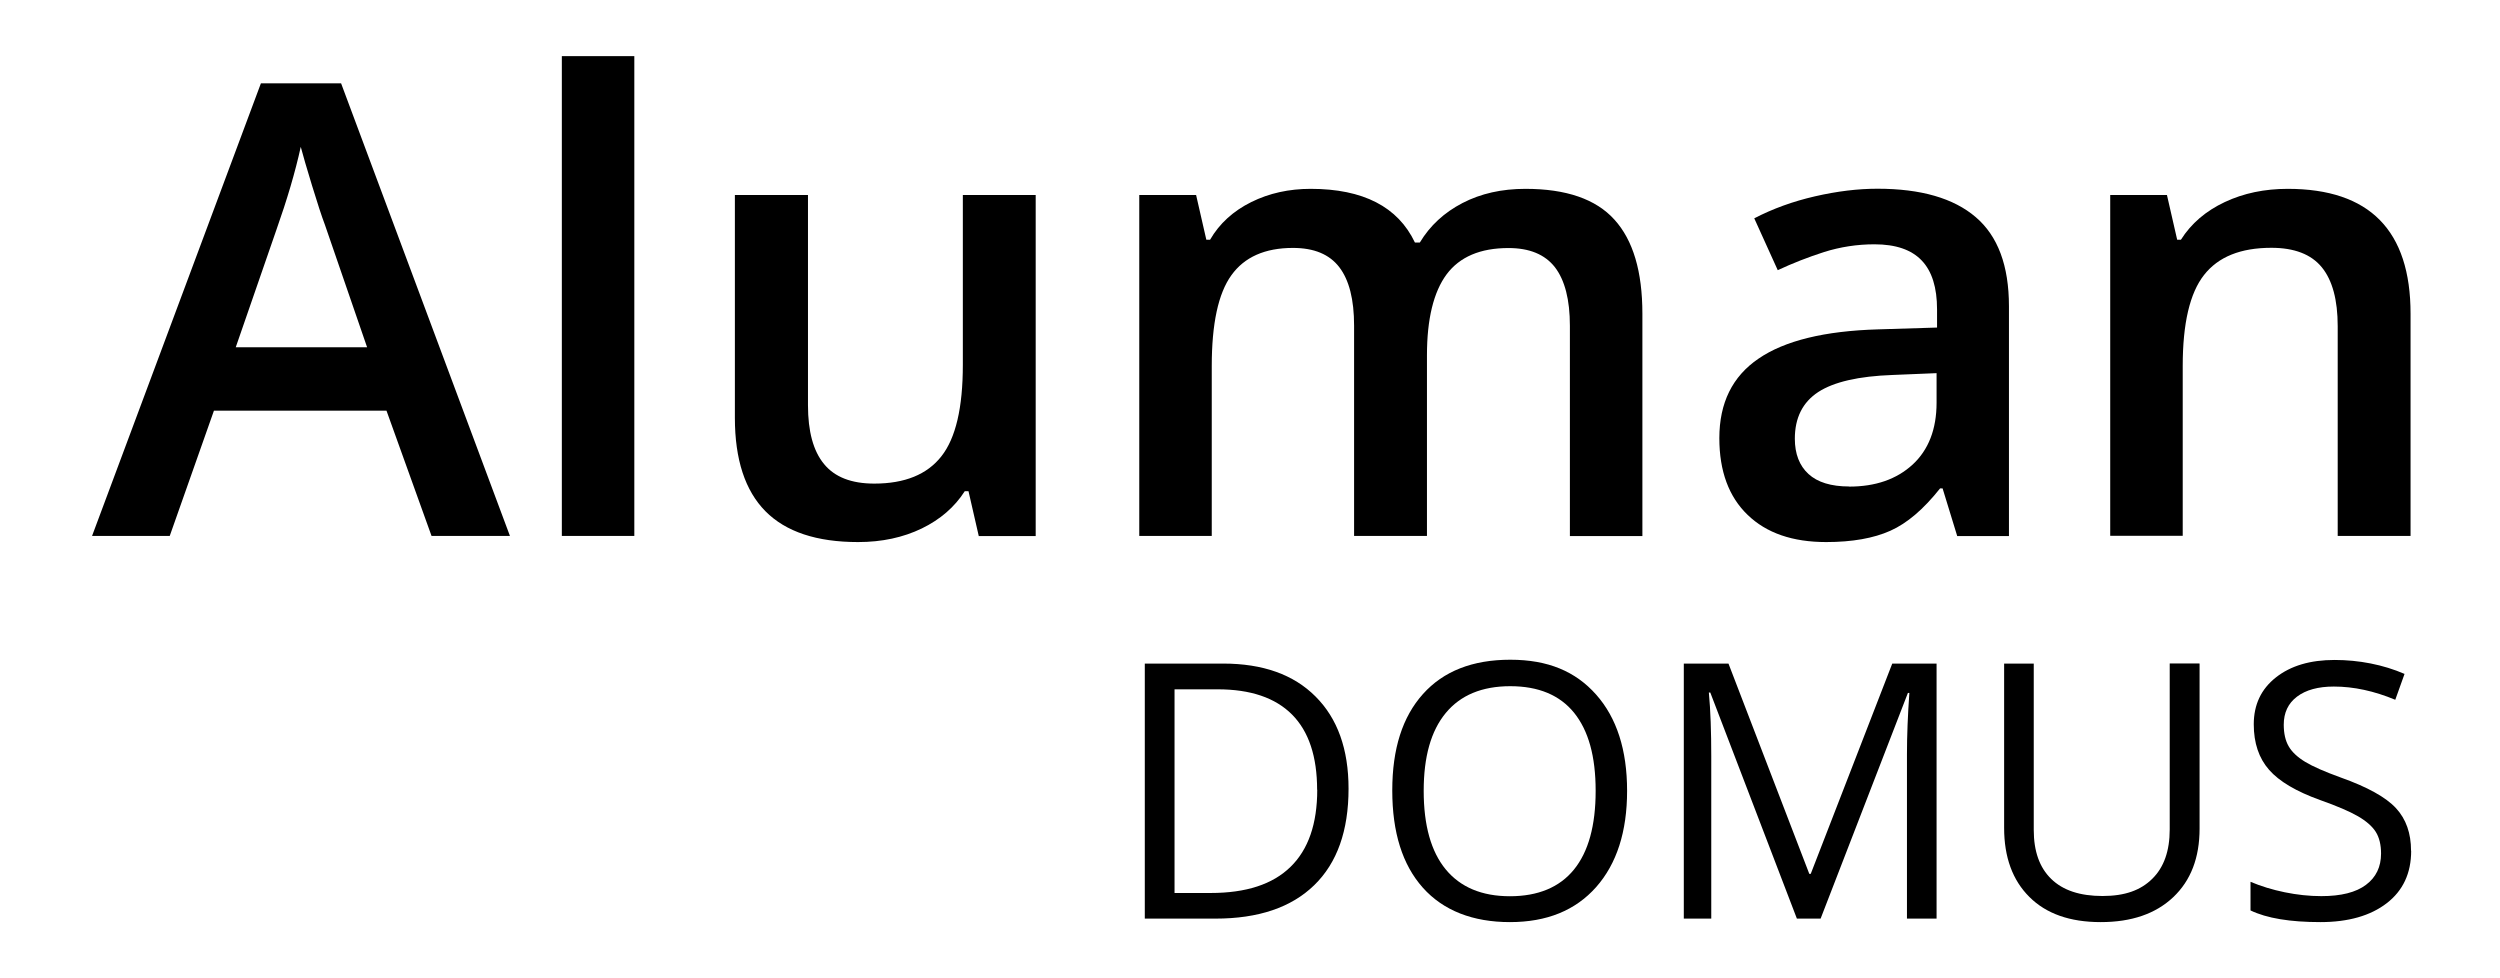 <?xml version="1.0" encoding="UTF-8"?>
<svg xmlns="http://www.w3.org/2000/svg" width="184" height="72" viewBox="0 0 184 72" fill="none">
  <g clip-path="url(#clip0_172_215)">
    <path d="M31.761 39.444L28.446 30.227H15.745L12.493 39.444H6.776L19.202 6.134H25.105L37.531 39.444H31.761ZM27.019 25.561L23.908 16.529C23.678 15.927 23.368 14.971 22.969 13.669C22.57 12.367 22.295 11.411 22.136 10.809C21.728 12.668 21.125 14.705 20.345 16.91L17.35 25.561H27.028H27.019Z" fill="black"></path>
    <path d="M46.686 4.133H41.351V39.444H46.686V4.133Z" fill="black"></path>
    <path d="M72.035 39.444L71.281 36.151H71.007C70.262 37.319 69.207 38.231 67.843 38.895C66.469 39.559 64.909 39.896 63.154 39.896C60.114 39.896 57.836 39.143 56.338 37.629C54.84 36.115 54.087 33.822 54.087 30.749V14.351H59.467V29.828C59.467 31.75 59.857 33.193 60.646 34.149C61.434 35.115 62.666 35.593 64.35 35.593C66.593 35.593 68.241 34.92 69.287 33.583C70.342 32.246 70.865 30.006 70.865 26.853V14.351H76.227V39.453H72.026L72.035 39.444Z" fill="black"></path>
    <path d="M105.024 39.444H99.661V23.967C99.661 22.045 99.298 20.611 98.571 19.664C97.844 18.716 96.71 18.247 95.159 18.247C93.103 18.247 91.587 18.92 90.63 20.257C89.664 21.594 89.185 23.825 89.185 26.942V39.444H83.85V14.351H88.033L88.786 17.645H89.061C89.752 16.449 90.772 15.528 92.092 14.873C93.413 14.218 94.875 13.899 96.462 13.899C100.326 13.899 102.888 15.219 104.137 17.848H104.501C105.245 16.609 106.291 15.644 107.638 14.944C108.985 14.245 110.528 13.899 112.274 13.899C115.269 13.899 117.458 14.652 118.823 16.166C120.197 17.68 120.88 19.982 120.88 23.09V39.453H115.544V23.976C115.544 22.054 115.172 20.62 114.445 19.672C113.709 18.725 112.566 18.256 111.024 18.256C108.95 18.256 107.434 18.902 106.468 20.195C105.511 21.488 105.024 23.48 105.024 26.154V39.453V39.444Z" fill="black"></path>
    <path d="M144.048 39.444L142.975 35.947H142.789C141.575 37.479 140.361 38.515 139.129 39.064C137.905 39.613 136.328 39.896 134.405 39.896C131.932 39.896 130.008 39.232 128.626 37.895C127.243 36.567 126.543 34.681 126.543 32.246C126.543 29.66 127.5 27.703 129.432 26.393C131.356 25.074 134.289 24.356 138.225 24.241L142.567 24.108V22.771C142.567 21.169 142.195 19.965 141.442 19.177C140.688 18.38 139.527 17.981 137.959 17.981C136.673 17.981 135.442 18.176 134.254 18.548C133.075 18.929 131.941 19.371 130.842 19.885L129.113 16.069C130.478 15.36 131.967 14.82 133.589 14.448C135.211 14.076 136.736 13.89 138.18 13.89C141.38 13.89 143.791 14.59 145.413 15.98C147.043 17.37 147.859 19.557 147.859 22.541V39.453H144.039L144.048 39.444ZM136.097 35.814C138.038 35.814 139.589 35.274 140.768 34.194C141.938 33.114 142.532 31.59 142.532 29.642V27.464L139.306 27.597C136.789 27.686 134.963 28.111 133.82 28.855C132.676 29.607 132.1 30.749 132.1 32.29C132.1 33.406 132.437 34.273 133.102 34.884C133.766 35.495 134.768 35.805 136.097 35.805" fill="black"></path>
    <path d="M177.417 39.444H172.055V24.011C172.055 22.072 171.665 20.629 170.885 19.672C170.105 18.716 168.864 18.238 167.171 18.238C164.911 18.238 163.263 18.902 162.217 20.239C161.171 21.567 160.648 23.807 160.648 26.933V39.435H155.312V14.351H159.487L160.24 17.645H160.515C161.269 16.449 162.35 15.528 163.741 14.873C165.133 14.218 166.675 13.899 168.377 13.899C174.404 13.899 177.417 16.963 177.417 23.09V39.453V39.444Z" fill="black"></path>
    <path d="M99.253 58.048C99.253 61.147 98.411 63.511 96.727 65.149C95.043 66.787 92.624 67.61 89.46 67.61H84.257V48.839H90.018C92.943 48.839 95.212 49.645 96.825 51.265C98.447 52.885 99.253 55.143 99.253 58.048ZM96.94 58.127C96.94 55.683 96.328 53.833 95.096 52.593C93.864 51.354 92.039 50.734 89.619 50.734H86.446V65.724H89.105C91.711 65.724 93.669 65.087 94.981 63.803C96.293 62.528 96.949 60.633 96.949 58.118L96.94 58.127Z" fill="black"></path>
    <path d="M119.754 58.207C119.754 61.209 118.992 63.573 117.476 65.29C115.951 67.008 113.842 67.867 111.13 67.867C108.418 67.867 106.229 67.026 104.722 65.335C103.215 63.644 102.471 61.262 102.471 58.18C102.471 55.099 103.224 52.761 104.731 51.079C106.238 49.397 108.382 48.556 111.157 48.556C113.931 48.556 115.96 49.414 117.476 51.123C118.992 52.832 119.754 55.196 119.754 58.207ZM104.784 58.207C104.784 60.748 105.325 62.678 106.406 63.989C107.487 65.299 109.065 65.963 111.13 65.963C113.195 65.963 114.782 65.308 115.845 63.998C116.909 62.687 117.44 60.757 117.44 58.207C117.44 55.657 116.909 53.771 115.854 52.46C114.799 51.159 113.231 50.504 111.157 50.504C109.083 50.504 107.496 51.159 106.406 52.478C105.316 53.797 104.784 55.701 104.784 58.207Z" fill="black"></path>
    <path d="M132.251 67.61L125.878 50.973H125.772C125.896 52.292 125.949 53.859 125.949 55.675V67.61H123.928V48.839H127.216L133.164 64.317H133.27L139.27 48.839H142.532V67.61H140.352V55.515C140.352 54.125 140.414 52.62 140.529 50.999H140.422L133.997 67.61H132.233H132.251Z" fill="black"></path>
    <path d="M161.889 48.848V60.987C161.889 63.13 161.242 64.812 159.948 66.034C158.654 67.256 156.881 67.867 154.612 67.867C152.343 67.867 150.597 67.247 149.365 66.017C148.124 64.786 147.504 63.086 147.504 60.934V48.839H149.684V61.085C149.684 62.652 150.11 63.856 150.969 64.688C151.829 65.53 153.088 65.946 154.745 65.946C156.402 65.946 157.555 65.521 158.406 64.68C159.265 63.838 159.691 62.625 159.691 61.049V48.83H161.871L161.889 48.848Z" fill="black"></path>
    <path d="M177.462 62.617C177.462 64.272 176.859 65.556 175.662 66.477C174.466 67.398 172.835 67.867 170.779 67.867C168.554 67.867 166.835 67.584 165.638 67.008V64.901C166.409 65.228 167.251 65.485 168.155 65.671C169.059 65.857 169.963 65.955 170.85 65.955C172.303 65.955 173.402 65.68 174.138 65.122C174.874 64.573 175.246 63.803 175.246 62.82C175.246 62.174 175.113 61.634 174.856 61.226C174.599 60.819 174.156 60.429 173.544 60.075C172.933 59.721 172.002 59.323 170.752 58.88C169.006 58.251 167.756 57.516 167.003 56.657C166.25 55.798 165.877 54.683 165.877 53.31C165.877 51.867 166.418 50.716 167.508 49.857C168.598 48.998 170.034 48.573 171.825 48.573C173.615 48.573 175.405 48.919 176.974 49.6L176.292 51.504C174.741 50.858 173.234 50.53 171.771 50.53C170.619 50.53 169.715 50.778 169.059 51.274C168.403 51.77 168.084 52.46 168.084 53.337C168.084 53.983 168.208 54.523 168.448 54.931C168.687 55.347 169.095 55.728 169.662 56.073C170.229 56.418 171.107 56.799 172.277 57.224C174.244 57.924 175.6 58.676 176.345 59.482C177.089 60.288 177.453 61.333 177.453 62.617H177.462Z" fill="black"></path>
  </g>
  <defs>
    <clipPath id="clip0_172_215">
      <rect width="170.686" height="63.734" fill="white" transform="translate(6.776 4.133)"></rect>
    </clipPath>
  </defs>
</svg>
